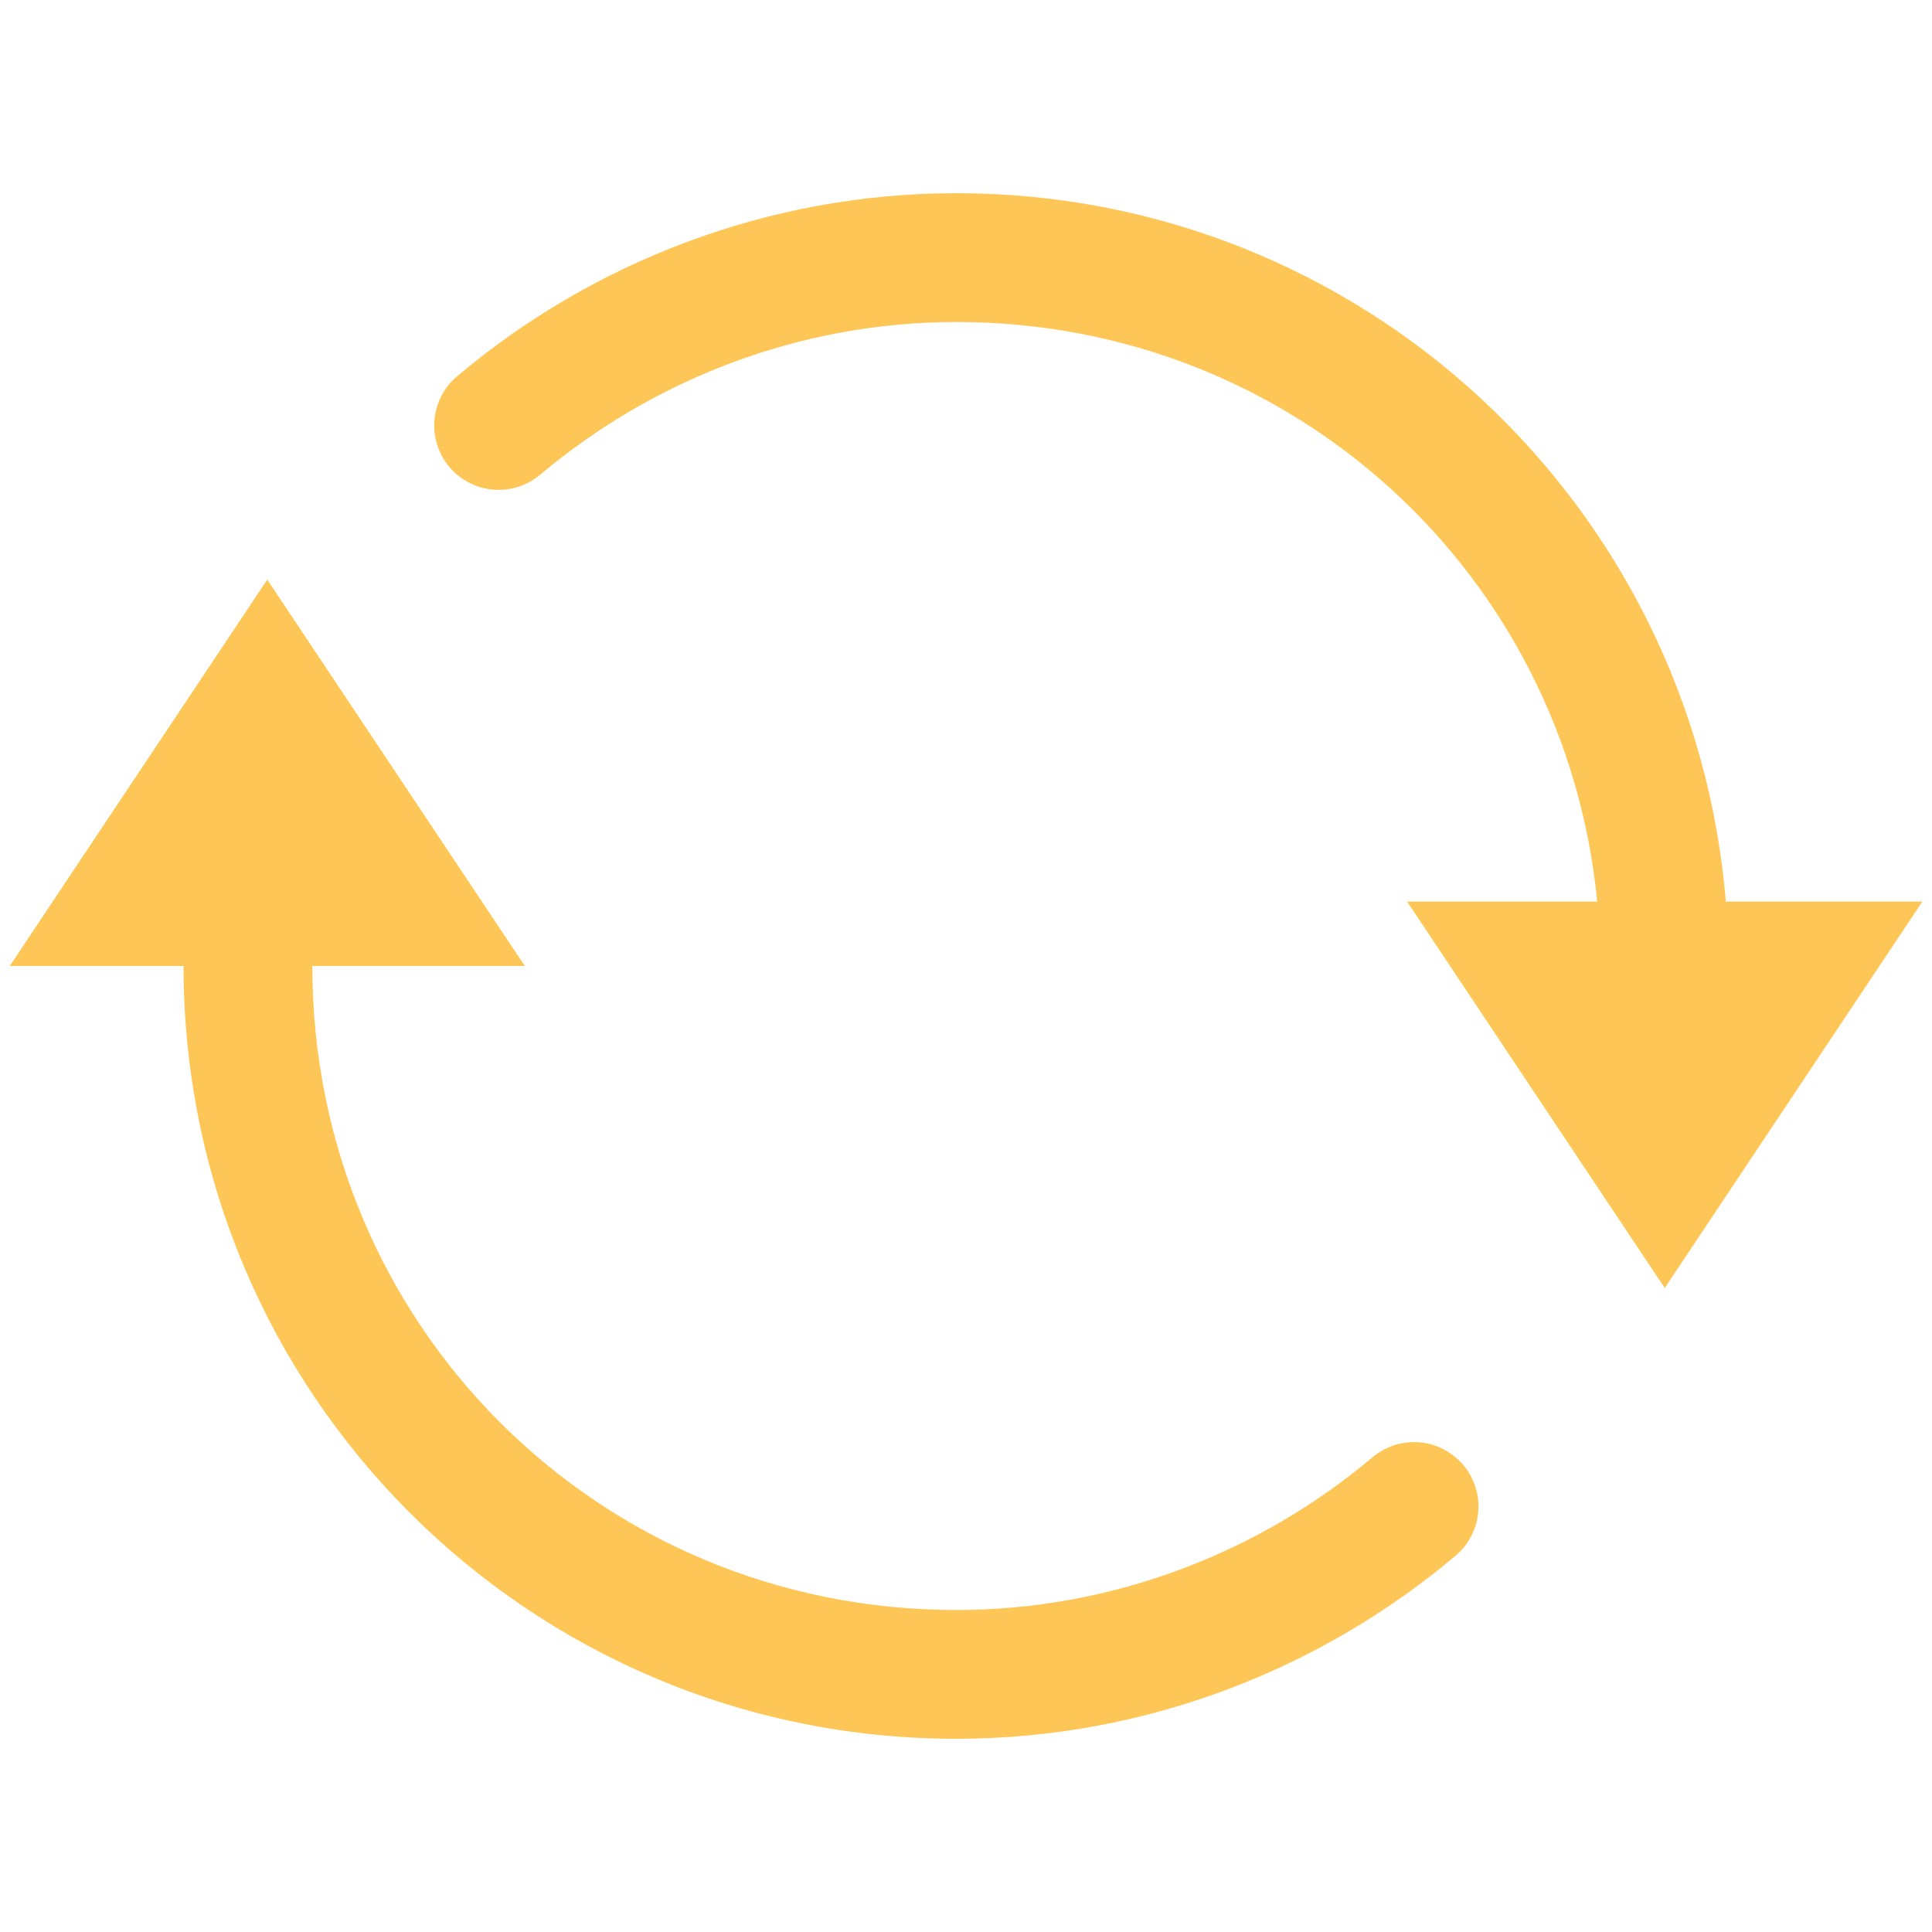 <svg version="1.2" preserveAspectRatio="xMidYMid meet" height="100" viewBox="0 0 75 75" zoomAndPan="magnify" width="100" xmlns:xlink="http://www.w3.org/1999/xlink" xmlns="http://www.w3.org/2000/svg"><defs><clipPath id="f8f04146a6"><path d="M 0 7.5 L 75 7.5 L 75 67.5 L 0 67.5 Z M 0 7.5"></path></clipPath></defs><g id="943c49e09b"><g clip-path="url(#f8f04146a6)" clip-rule="nonzero"><path d="M 37.125 7.5 C 29.758 7.5 22.949 10.223 17.766 14.59 C 17.508 14.801 17.301 15.055 17.145 15.352 C 16.988 15.648 16.898 15.961 16.867 16.293 C 16.836 16.625 16.871 16.949 16.973 17.27 C 17.074 17.586 17.23 17.875 17.445 18.129 C 17.66 18.383 17.918 18.586 18.215 18.738 C 18.512 18.895 18.824 18.98 19.156 19.008 C 19.488 19.035 19.816 18.996 20.133 18.895 C 20.449 18.789 20.734 18.629 20.988 18.414 C 25.305 14.777 30.992 12.5 37.125 12.5 C 50.191 12.5 60.766 22.285 62.004 35 L 54.625 35 L 64.625 50 L 74.625 35 L 66.996 35 C 65.727 19.586 52.871 7.5 37.125 7.5 Z M 10.375 22.5 L 0.379 37.5 L 7.125 37.5 C 7.125 54.09 20.535 67.5 37.125 67.5 C 44.492 67.5 51.301 64.777 56.484 60.41 C 56.742 60.199 56.949 59.945 57.105 59.648 C 57.262 59.352 57.352 59.039 57.383 58.707 C 57.414 58.375 57.379 58.051 57.277 57.73 C 57.176 57.414 57.02 57.125 56.805 56.871 C 56.59 56.617 56.332 56.414 56.035 56.262 C 55.738 56.105 55.426 56.016 55.094 55.992 C 54.762 55.965 54.434 56.004 54.117 56.105 C 53.801 56.211 53.516 56.371 53.262 56.586 C 48.945 60.223 43.258 62.5 37.125 62.5 C 23.215 62.5 12.125 51.41 12.125 37.5 L 20.375 37.5 Z M 10.375 22.5" style="stroke:none;fill-rule:nonzero;fill:#fdc656;fill-opacity:1;"></path></g></g></svg>